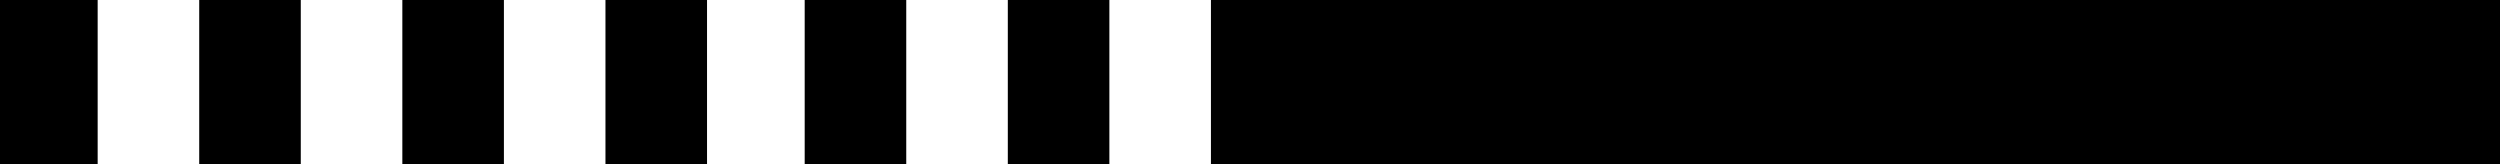 <svg xmlns="http://www.w3.org/2000/svg" width="640" height="42" viewBox="0 0 640 42">
<defs>
    <style>
      .cls-1 {
        stroke: #0d0408;
        stroke-width: 0;
      }
    </style>
  </defs>
  <rect id="長方形_1" data-name="長方形 1" class="cls-1" x="-1" y="-1" width="26" height="43"/>
  <rect id="長方形_1_のコピー" data-name="長方形 1 のコピー" class="cls-1" x="51" y="-1" width="26" height="43"/>
  <rect id="長方形_1_のコピー_2" data-name="長方形 1 のコピー 2" class="cls-1" x="103" y="-1" width="26" height="43"/>
  <rect id="長方形_1_のコピー_3" data-name="長方形 1 のコピー 3" class="cls-1" x="155" y="-1" width="26" height="43"/>
  <rect id="長方形_1_のコピー_4" data-name="長方形 1 のコピー 4" class="cls-1" x="206" y="-1" width="26" height="43"/>
  <rect id="長方形_1_のコピー_5" data-name="長方形 1 のコピー 5" class="cls-1" x="258" y="-1" width="26" height="43"/>
  <rect id="長方形_2" data-name="長方形 2" class="cls-1" x="310" y="-1" width="330" height="43"/>
</svg>
